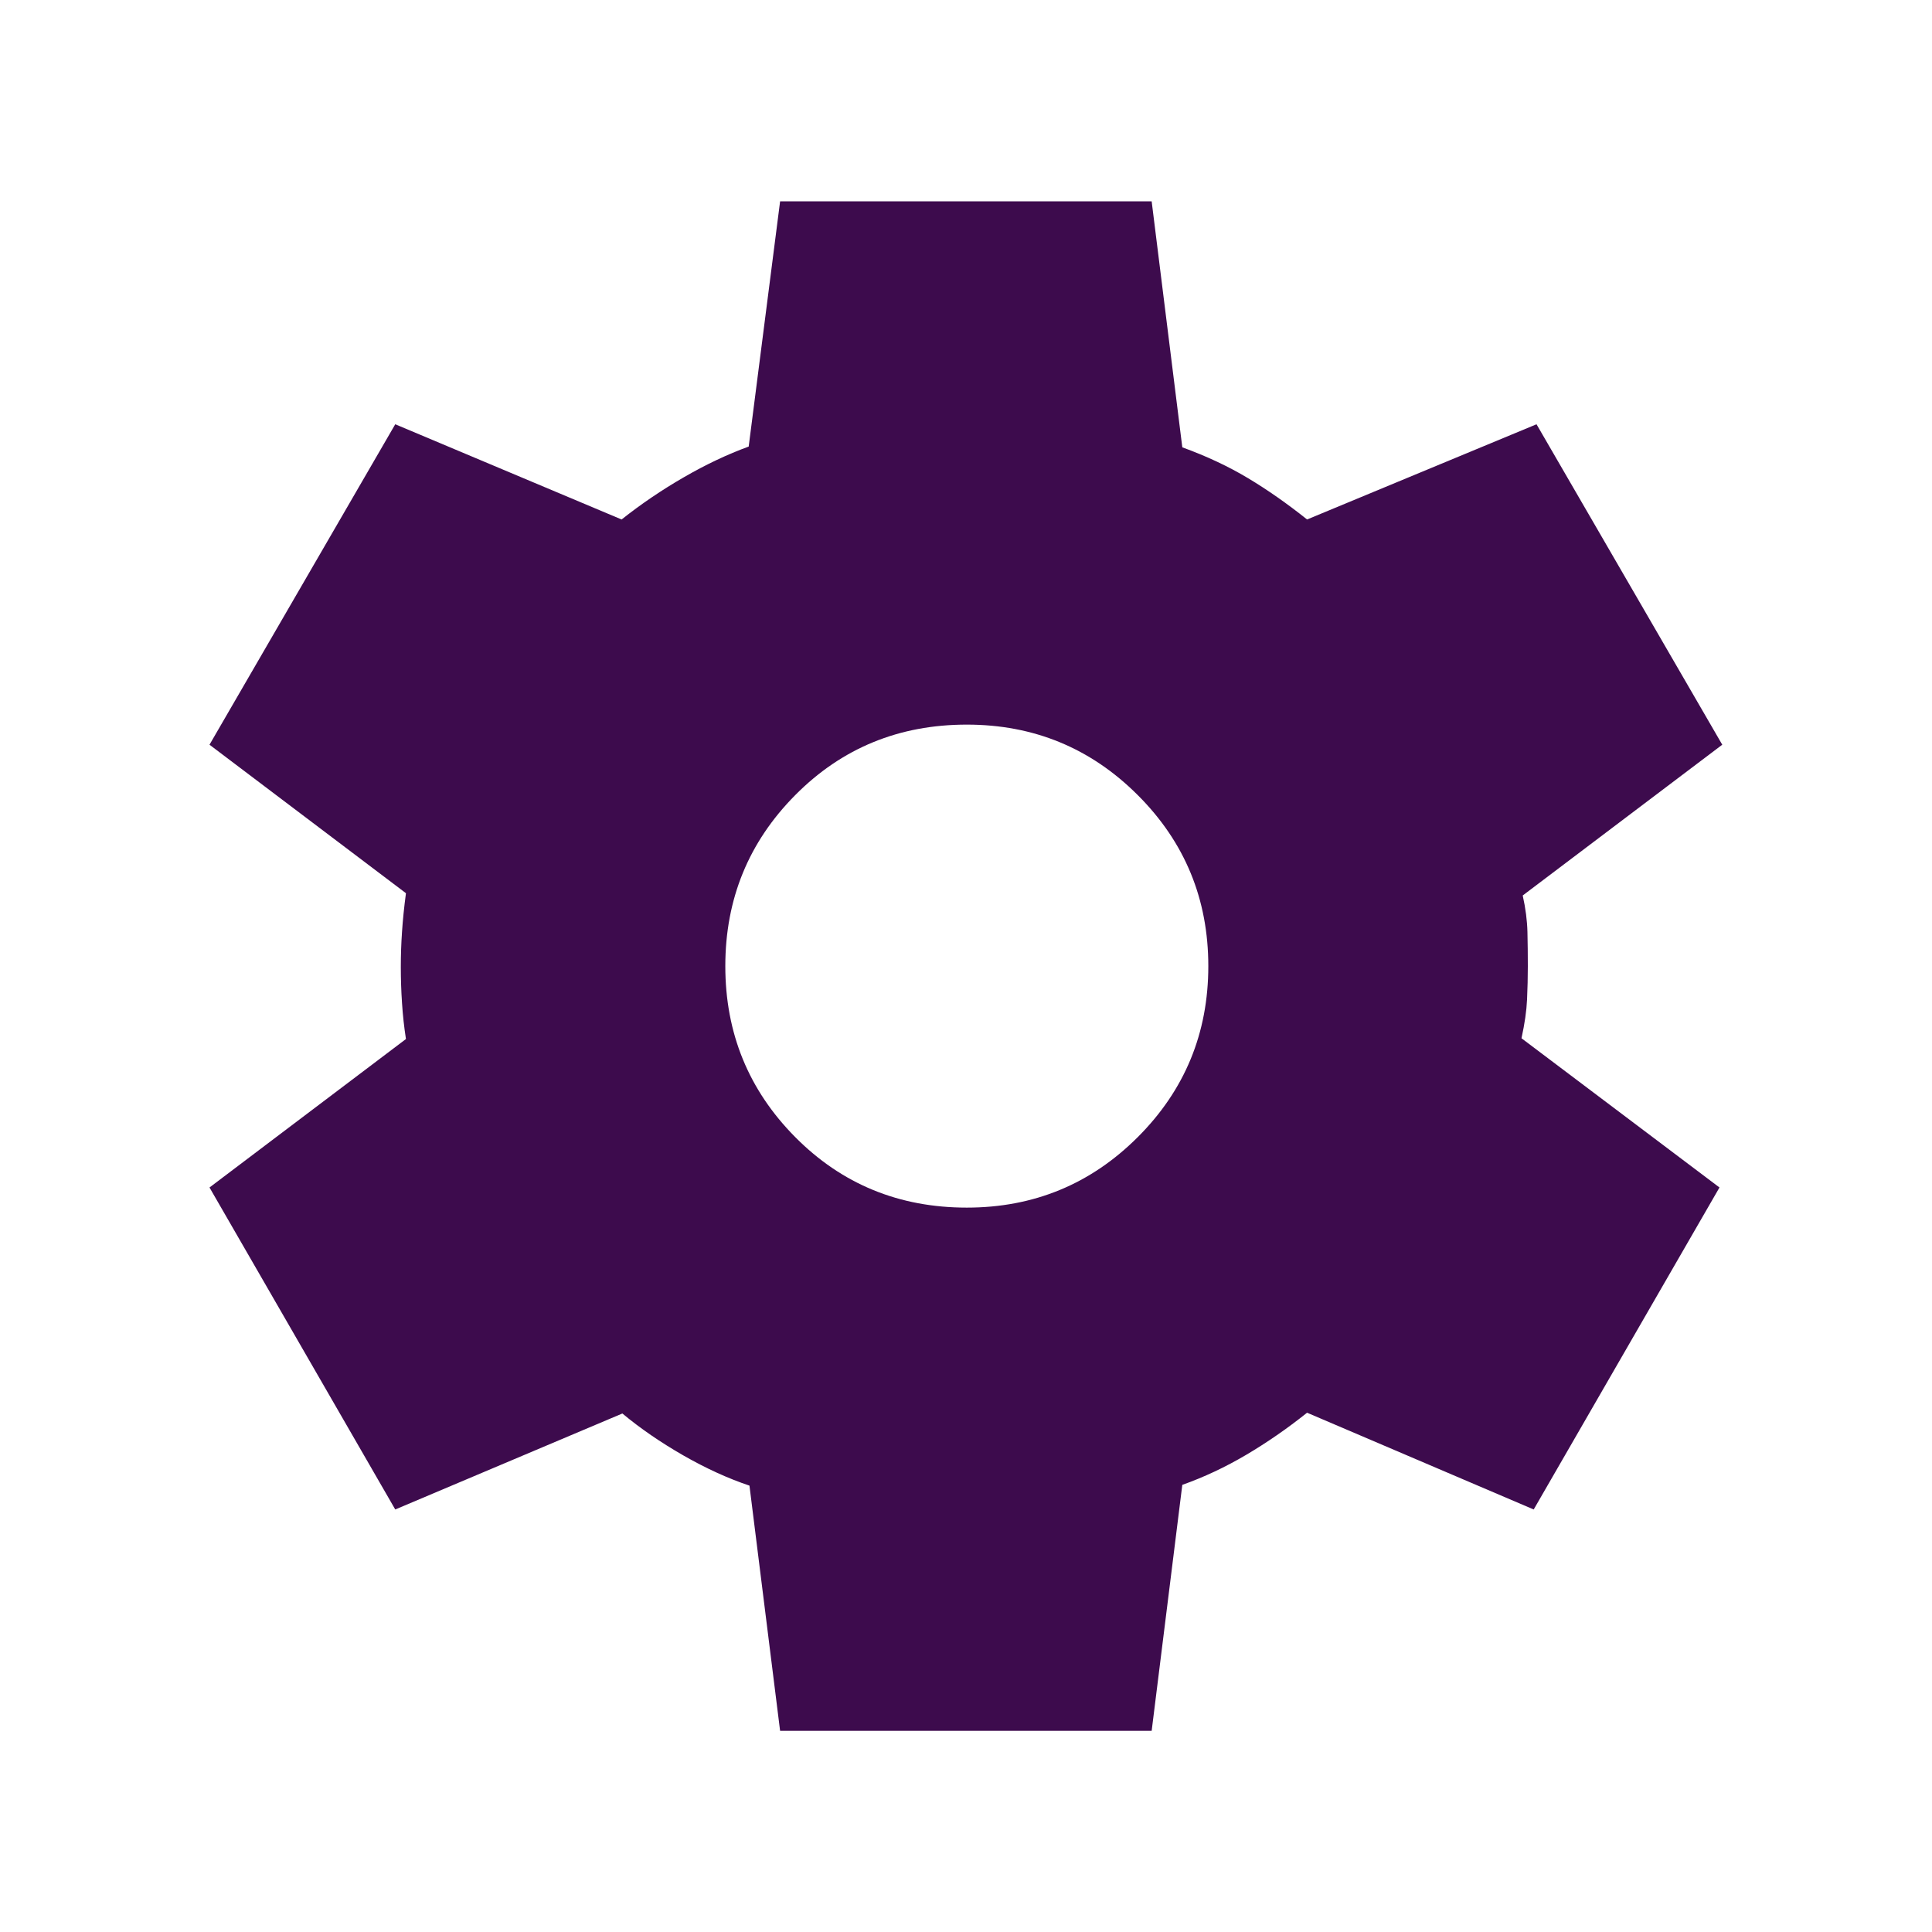 <svg
  width="50"
  height="50"
  viewBox="0 0 50 50"
  fill="none"
  xmlns="http://www.w3.org/2000/svg"
>
  <path
    d="M20.189 44.794L19.396 38.448C18.838 38.261 18.266 37.999 17.679 37.663C17.093 37.326 16.569 36.966 16.107 36.581L10.229 39.065L5.422 30.732L10.506 26.89C10.458 26.58 10.424 26.269 10.404 25.956C10.383 25.644 10.373 25.332 10.373 25.022C10.373 24.726 10.383 24.425 10.404 24.119C10.424 23.813 10.458 23.479 10.506 23.116L5.422 19.273L10.229 10.98L16.087 13.444C16.589 13.046 17.125 12.682 17.695 12.353C18.265 12.023 18.826 11.758 19.376 11.557L20.189 5.211H29.805L30.598 11.577C31.223 11.804 31.788 12.069 32.294 12.372C32.8 12.675 33.312 13.033 33.827 13.444L39.765 10.98L44.572 19.273L39.408 23.175C39.483 23.512 39.523 23.827 39.53 24.119C39.537 24.412 39.54 24.706 39.54 25.003C39.54 25.286 39.533 25.573 39.52 25.866C39.507 26.159 39.459 26.493 39.376 26.87L44.5 30.732L39.692 39.065L33.827 36.561C33.312 36.972 32.785 37.336 32.248 37.653C31.712 37.969 31.162 38.228 30.598 38.428L29.805 44.794H20.189ZM25.021 31.253C26.754 31.253 28.229 30.644 29.446 29.428C30.663 28.211 31.271 26.736 31.271 25.003C31.271 23.269 30.663 21.794 29.446 20.578C28.229 19.361 26.754 18.753 25.021 18.753C23.266 18.753 21.786 19.361 20.58 20.578C19.374 21.794 18.771 23.269 18.771 25.003C18.771 26.736 19.374 28.211 20.58 29.428C21.786 30.644 23.266 31.253 25.021 31.253Z"
    fill="#3D0B4D"
  />
</svg>
